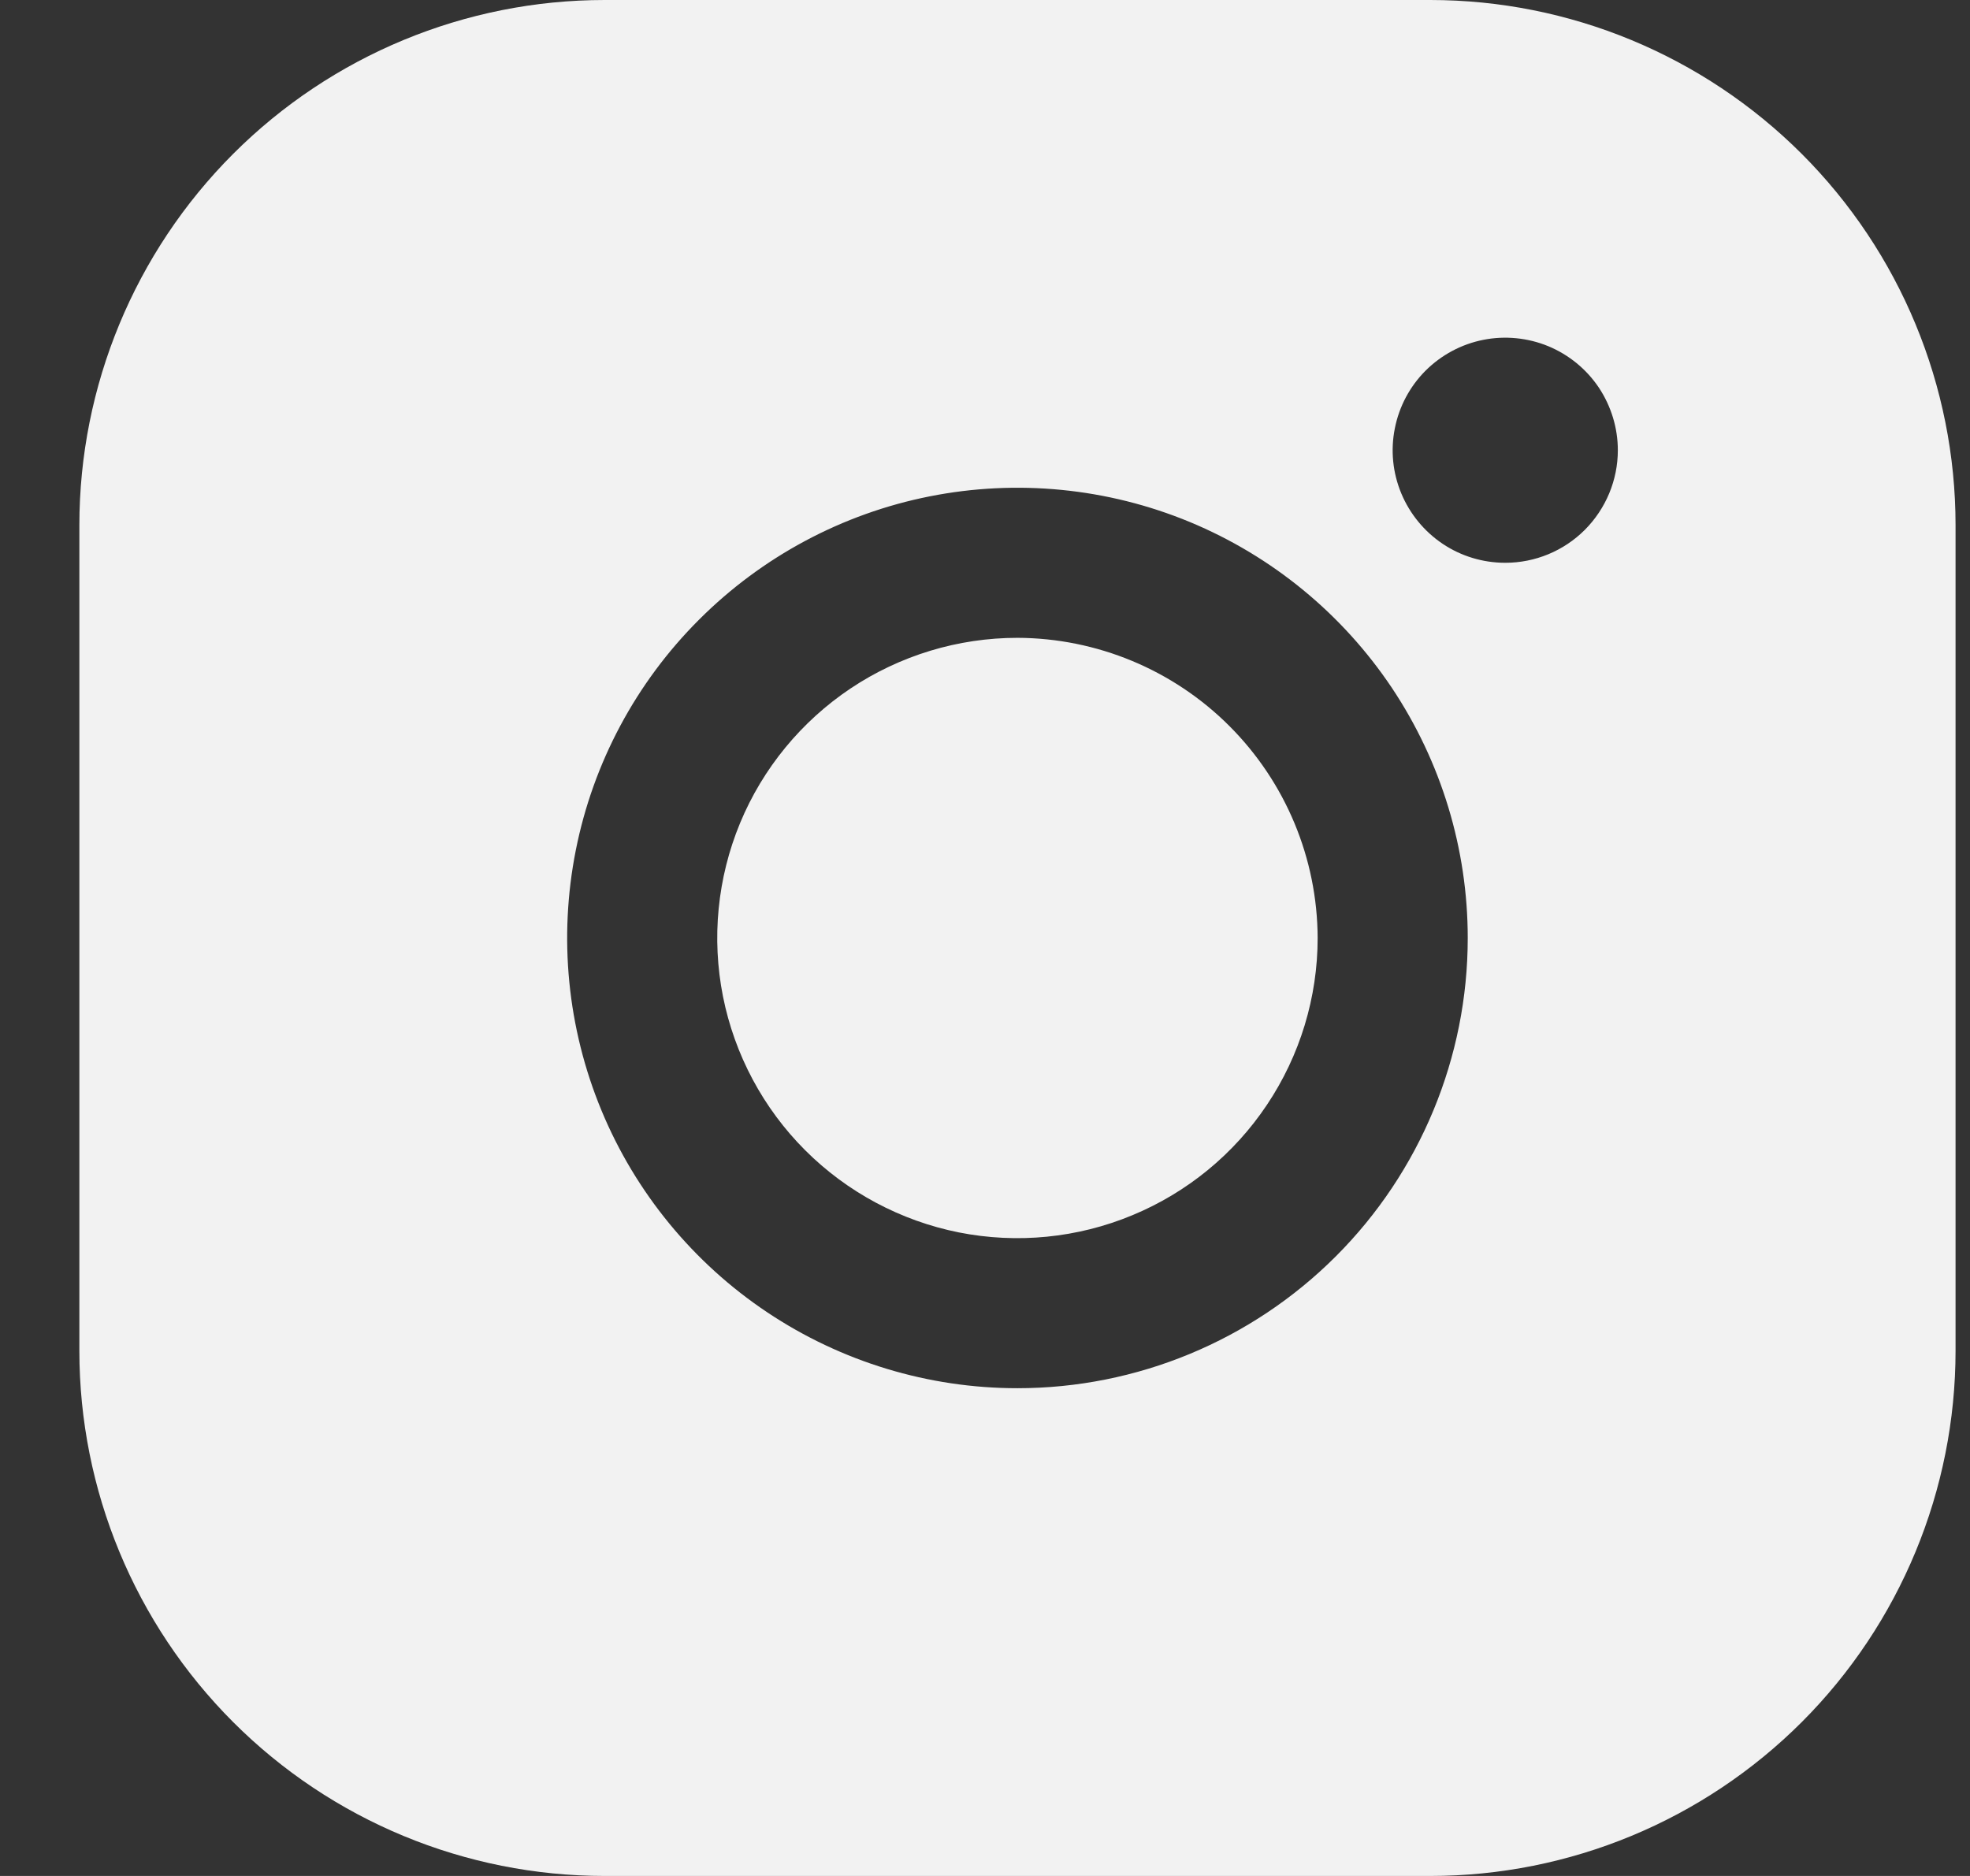 <svg width="21" height="20" viewBox="0 0 21 20" fill="none" xmlns="http://www.w3.org/2000/svg">
<rect x="0" y="0" width="21" height="20" fill="#333333" stroke="none"/>
<path d="M14.046 10C14.046 10.633 13.858 11.252 13.506 11.778C13.155 12.304 12.655 12.714 12.07 12.956C11.486 13.199 10.842 13.262 10.221 13.139C9.601 13.015 9.03 12.71 8.583 12.263C8.135 11.815 7.831 11.245 7.707 10.624C7.584 10.004 7.647 9.36 7.889 8.775C8.131 8.191 8.542 7.691 9.068 7.339C9.594 6.988 10.213 6.8 10.846 6.8C11.694 6.803 12.506 7.141 13.105 7.74C13.705 8.34 14.043 9.152 14.046 10ZM20.846 5.6V14.4C20.846 15.885 20.256 17.31 19.206 18.36C18.155 19.41 16.731 20 15.246 20H6.446C4.96 20 3.536 19.41 2.486 18.36C1.436 17.31 0.846 15.885 0.846 14.4V5.6C0.846 4.115 1.436 2.69 2.486 1.64C3.536 0.59 4.96 0 6.446 0H15.246C16.731 0 18.155 0.59 19.206 1.64C20.256 2.69 20.846 4.115 20.846 5.6ZM15.646 10C15.646 9.051 15.364 8.123 14.837 7.333C14.309 6.544 13.56 5.929 12.683 5.565C11.806 5.202 10.84 5.107 9.909 5.292C8.978 5.477 8.123 5.935 7.452 6.606C6.78 7.277 6.323 8.132 6.138 9.064C5.953 9.995 6.048 10.96 6.411 11.837C6.774 12.714 7.39 13.464 8.179 13.991C8.968 14.518 9.896 14.8 10.846 14.8C12.119 14.8 13.34 14.294 14.24 13.394C15.14 12.494 15.646 11.273 15.646 10ZM17.246 4.8C17.246 4.563 17.175 4.331 17.044 4.133C16.912 3.936 16.724 3.782 16.505 3.691C16.286 3.601 16.044 3.577 15.812 3.623C15.579 3.669 15.365 3.784 15.197 3.951C15.029 4.119 14.915 4.333 14.869 4.566C14.822 4.799 14.846 5.04 14.937 5.259C15.028 5.478 15.182 5.666 15.379 5.798C15.576 5.93 15.808 6 16.046 6C16.364 6 16.669 5.874 16.894 5.649C17.119 5.423 17.246 5.118 17.246 4.8Z" fill="#F2F2F2"/>
</svg>
